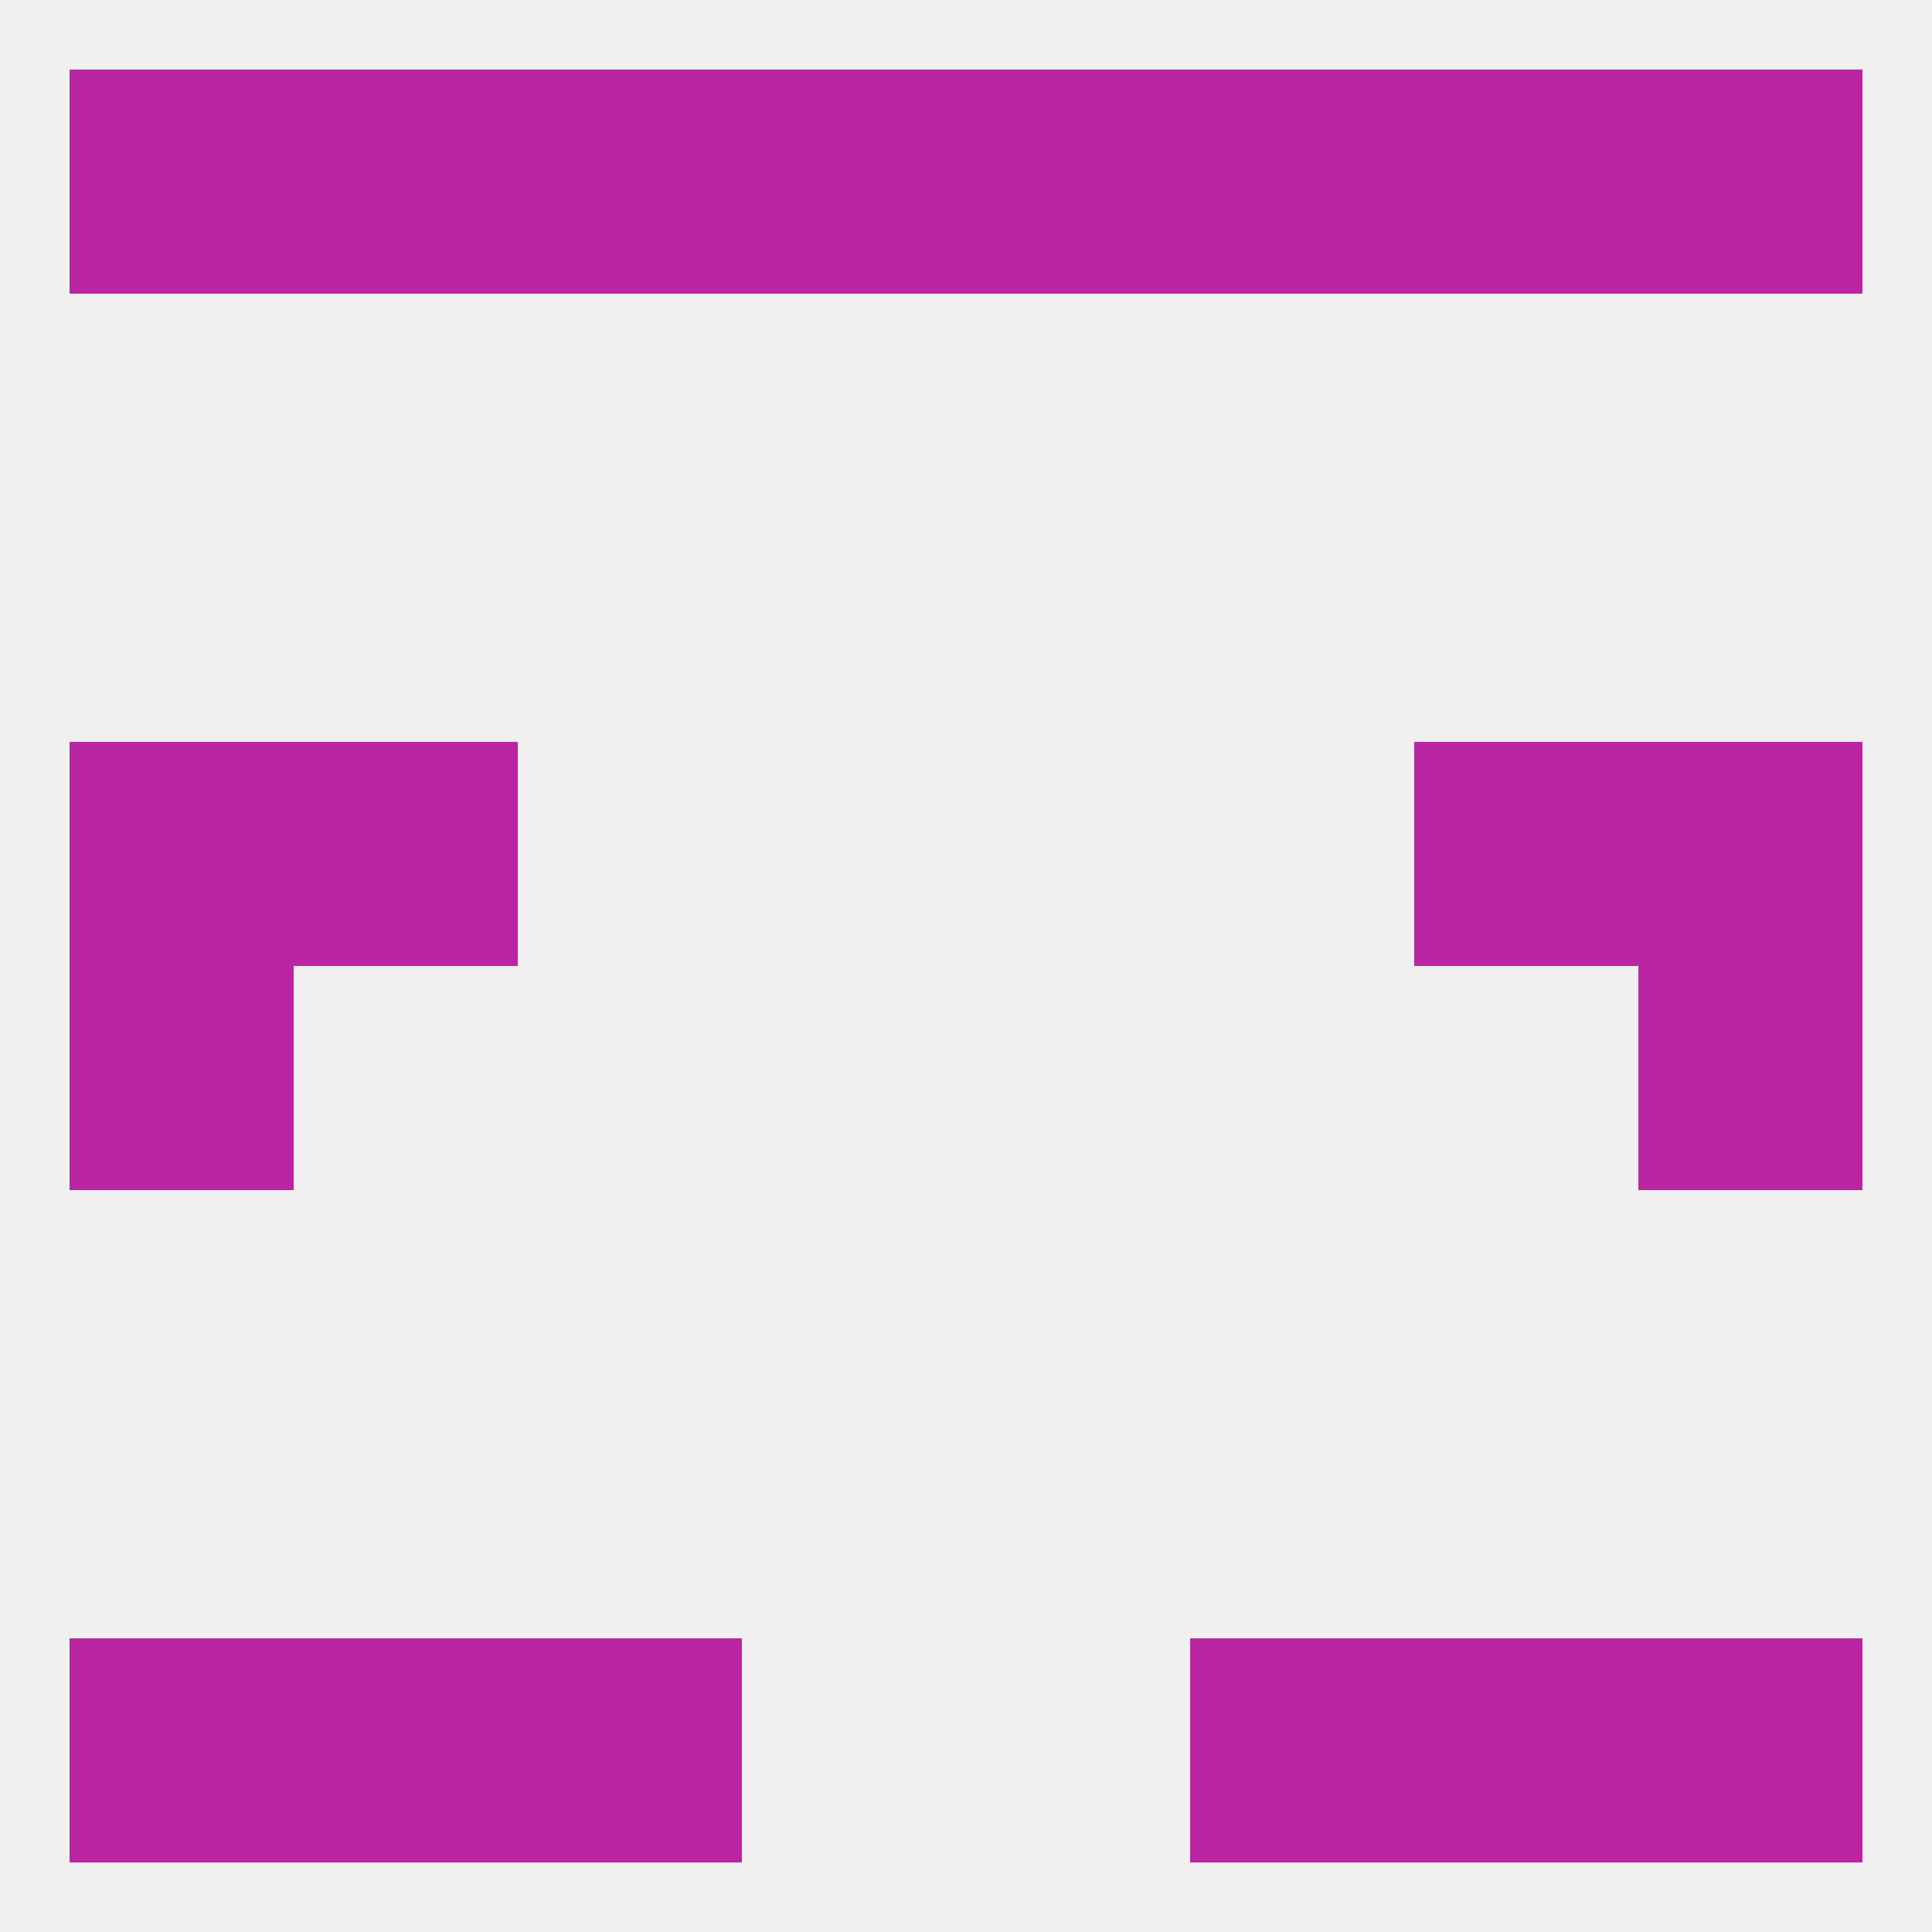 
<!--   <?xml version="1.0"?> -->
<svg version="1.1" baseprofile="full" xmlns="http://www.w3.org/2000/svg" xmlns:xlink="http://www.w3.org/1999/xlink" xmlns:ev="http://www.w3.org/2001/xml-events" width="250" height="250" viewBox="0 0 250 250" >
	<rect width="100%" height="100%" fill="rgba(240,240,240,255)"/>

	<rect x="67" y="9" width="29" height="29" fill="rgba(186,38,161,255)"/>
	<rect x="154" y="9" width="29" height="29" fill="rgba(186,38,161,255)"/>
	<rect x="183" y="9" width="29" height="29" fill="rgba(186,38,161,255)"/>
	<rect x="96" y="9" width="29" height="29" fill="rgba(186,38,161,255)"/>
	<rect x="125" y="9" width="29" height="29" fill="rgba(186,38,161,255)"/>
	<rect x="38" y="9" width="29" height="29" fill="rgba(186,38,161,255)"/>
	<rect x="9" y="9" width="29" height="29" fill="rgba(186,38,161,255)"/>
	<rect x="212" y="9" width="29" height="29" fill="rgba(186,38,161,255)"/>
	<rect x="212" y="212" width="29" height="29" fill="rgba(186,38,161,255)"/>
	<rect x="38" y="212" width="29" height="29" fill="rgba(186,38,161,255)"/>
	<rect x="183" y="212" width="29" height="29" fill="rgba(186,38,161,255)"/>
	<rect x="67" y="212" width="29" height="29" fill="rgba(186,38,161,255)"/>
	<rect x="154" y="212" width="29" height="29" fill="rgba(186,38,161,255)"/>
	<rect x="9" y="212" width="29" height="29" fill="rgba(186,38,161,255)"/>
	<rect x="9" y="125" width="29" height="29" fill="rgba(186,38,161,255)"/>
	<rect x="212" y="125" width="29" height="29" fill="rgba(186,38,161,255)"/>
	<rect x="9" y="96" width="29" height="29" fill="rgba(186,38,161,255)"/>
	<rect x="212" y="96" width="29" height="29" fill="rgba(186,38,161,255)"/>
	<rect x="38" y="96" width="29" height="29" fill="rgba(186,38,161,255)"/>
	<rect x="183" y="96" width="29" height="29" fill="rgba(186,38,161,255)"/>
</svg>